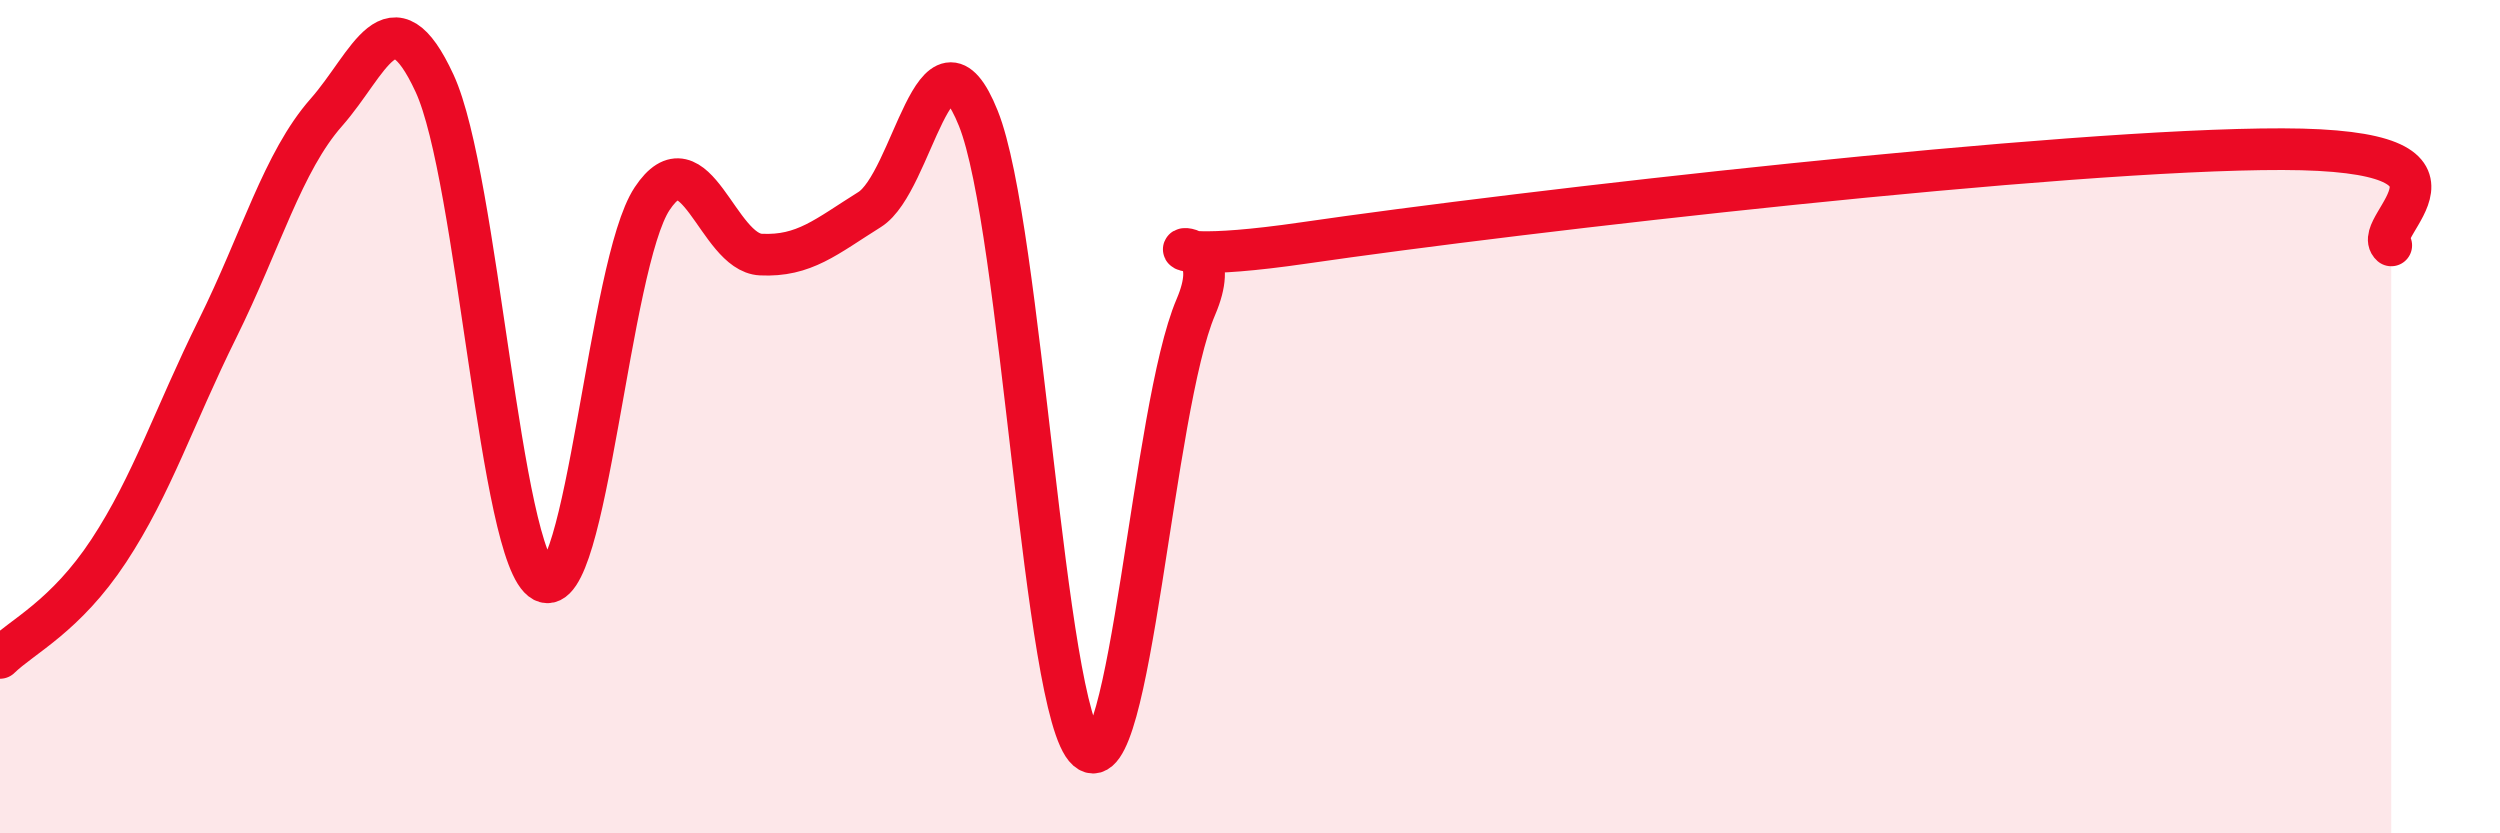 
    <svg width="60" height="20" viewBox="0 0 60 20" xmlns="http://www.w3.org/2000/svg">
      <path
        d="M 0,15.79 C 0.52,15.28 1.57,14.8 2.61,13.22 C 3.65,11.64 4.18,9.99 5.22,7.89 C 6.26,5.79 6.79,3.88 7.83,2.7 C 8.87,1.52 9.39,-0.25 10.43,2 C 11.47,4.25 12,13.4 13.04,13.95 C 14.08,14.5 14.61,6.34 15.65,4.77 C 16.69,3.2 17.22,6.06 18.26,6.11 C 19.3,6.16 19.83,5.68 20.87,5.03 C 21.91,4.38 22.44,0.25 23.48,2.84 C 24.52,5.43 25.05,17.09 26.09,18 C 27.13,18.91 27.66,9.8 28.7,7.37 C 29.74,4.94 26.08,6.59 31.3,5.83 C 36.52,5.07 49.56,3.57 54.78,3.58 C 60,3.59 56.87,5.43 57.39,5.89L57.39 20L0 20Z"
        fill="#EB0A25"
        opacity="0.1"
        stroke-linecap="round"
        stroke-linejoin="round"
      />
      <path
        d="M 0,15.79 C 0.52,15.28 1.57,14.8 2.61,13.22 C 3.65,11.64 4.18,9.99 5.22,7.89 C 6.26,5.79 6.79,3.88 7.83,2.7 C 8.87,1.52 9.39,-0.25 10.43,2 C 11.47,4.25 12,13.4 13.04,13.95 C 14.08,14.5 14.61,6.34 15.65,4.77 C 16.69,3.2 17.22,6.06 18.26,6.11 C 19.3,6.16 19.83,5.68 20.87,5.03 C 21.91,4.38 22.44,0.25 23.48,2.84 C 24.52,5.43 25.05,17.09 26.09,18 C 27.13,18.91 27.66,9.8 28.7,7.37 C 29.74,4.94 26.08,6.59 31.3,5.83 C 36.52,5.07 49.56,3.57 54.78,3.58 C 60,3.59 56.87,5.43 57.39,5.89"
        stroke="#EB0A25"
        stroke-width="1"
        fill="none"
        stroke-linecap="round"
        stroke-linejoin="round"
      />
    </svg>
  